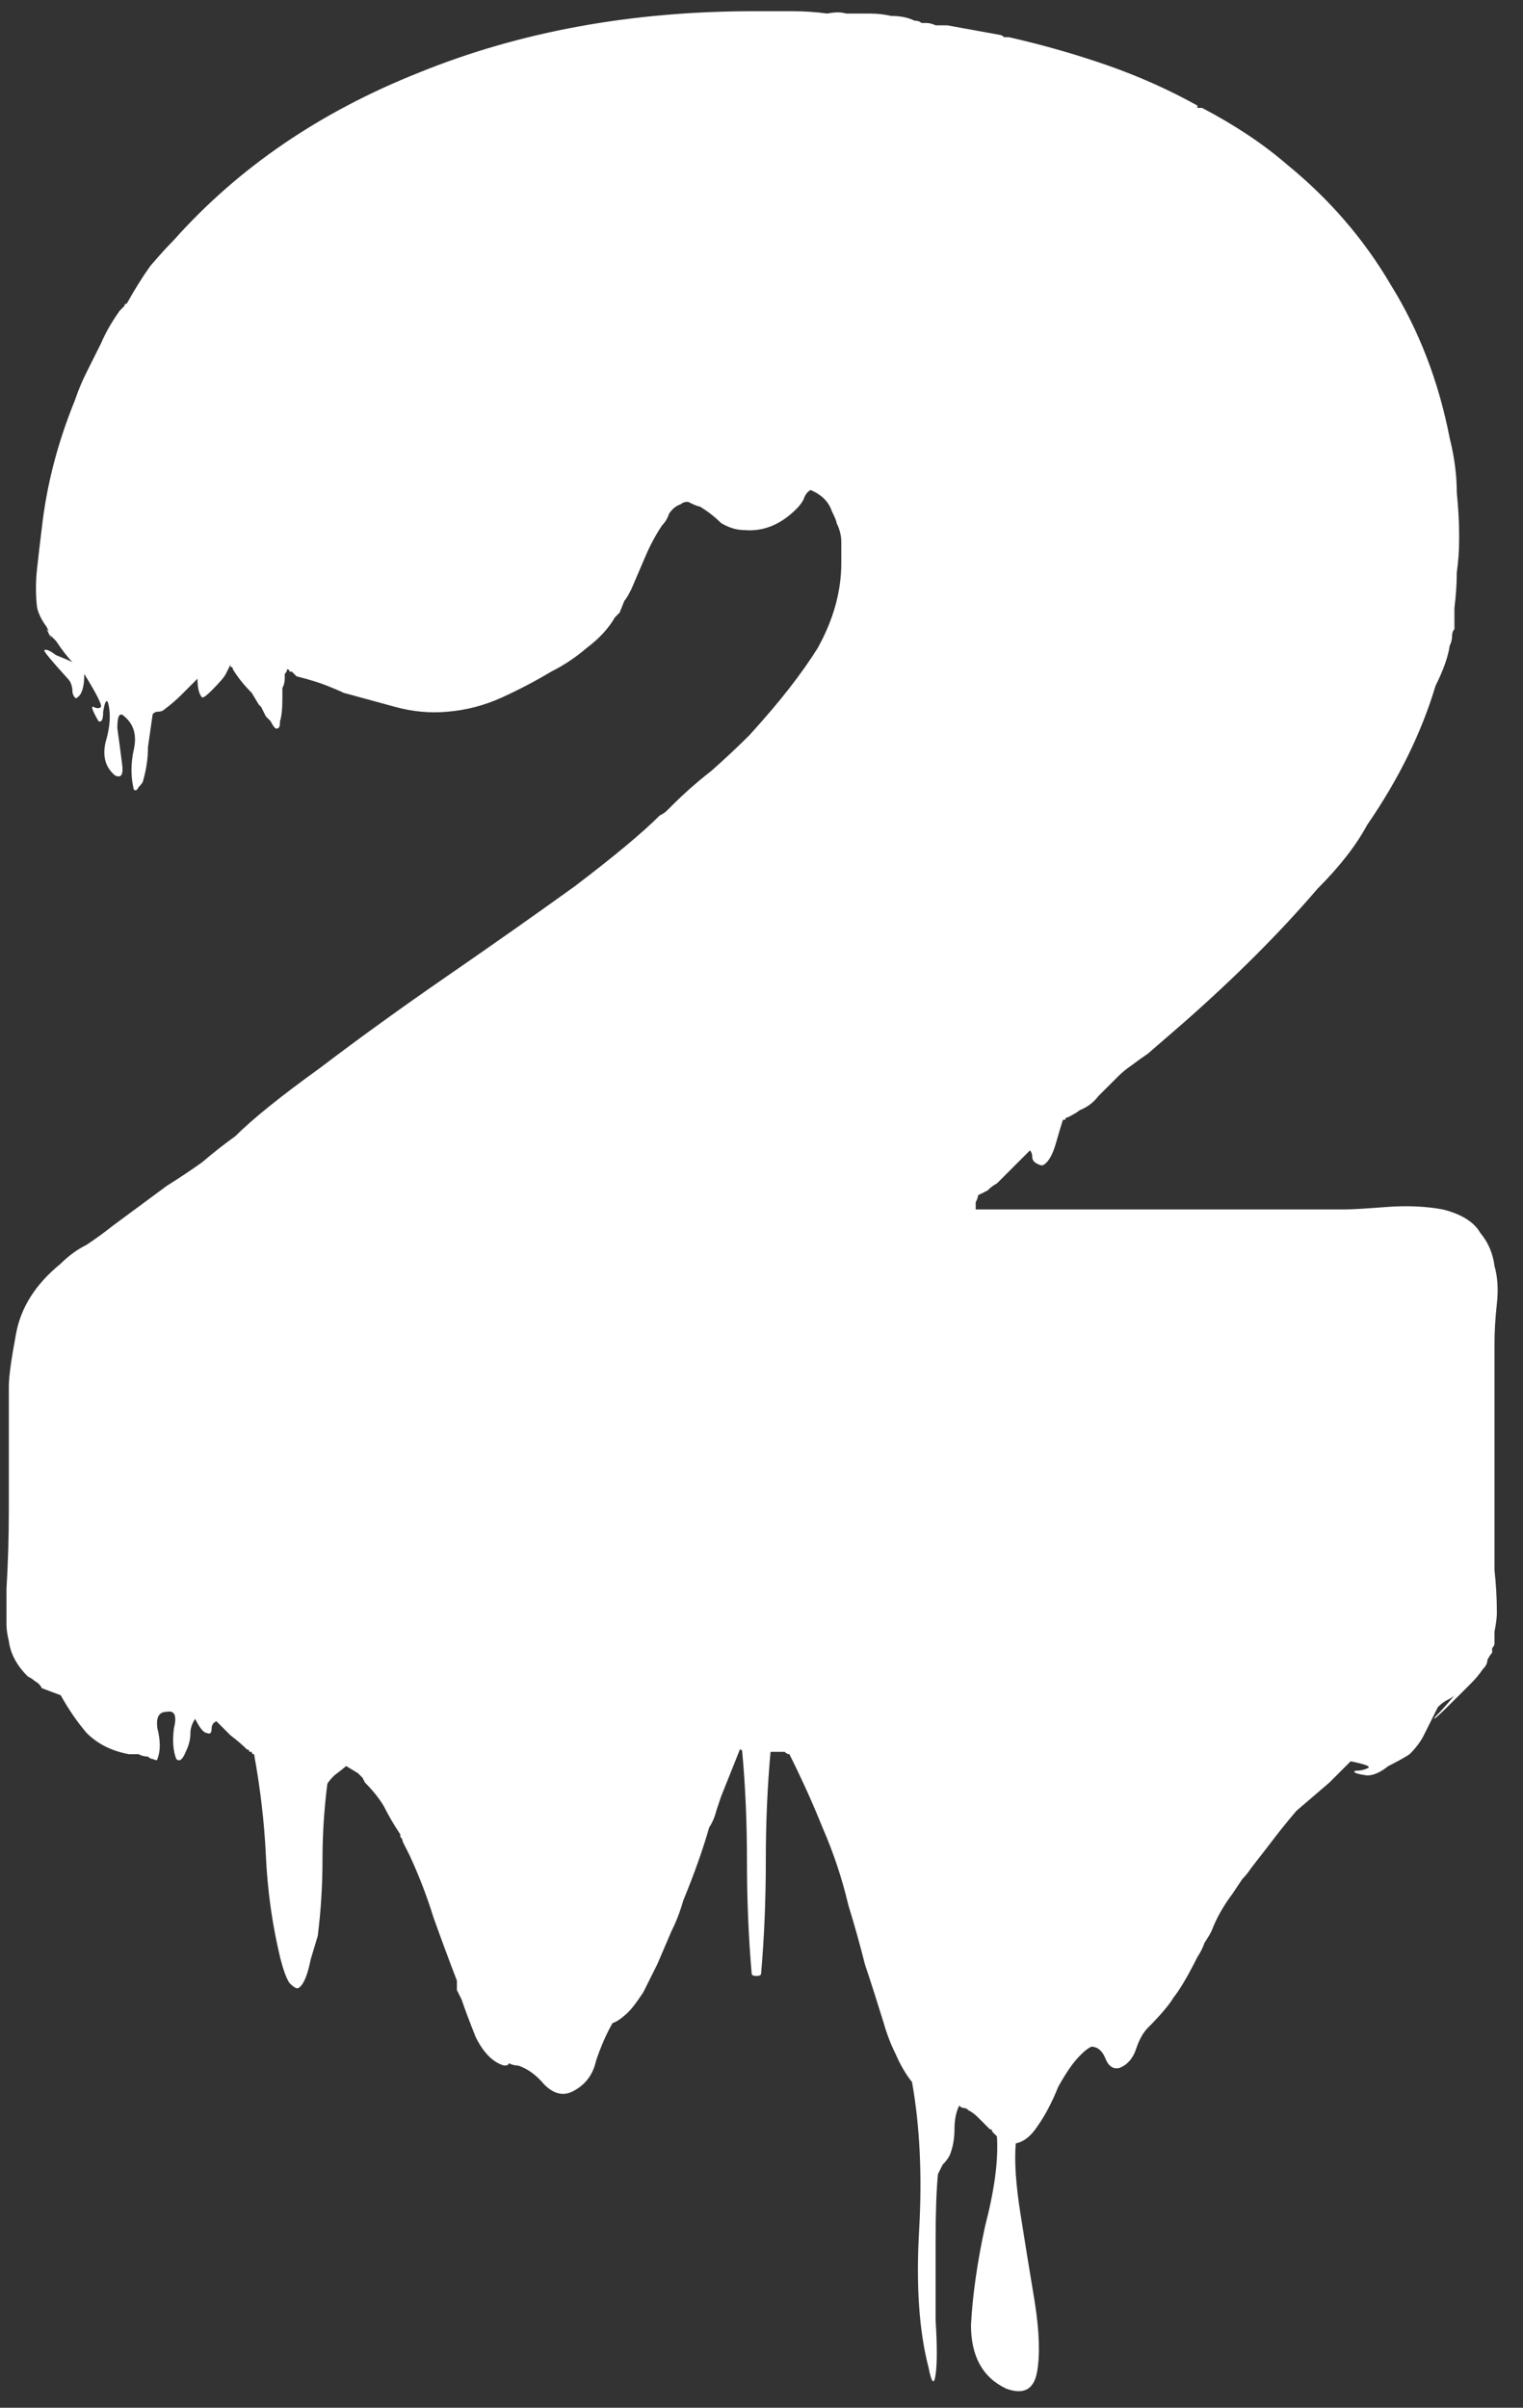 <svg width="62" height="98" viewBox="0 0 62 98" fill="none" xmlns="http://www.w3.org/2000/svg">
<rect x="0" y="0" width="62" height="98" fill="#333333" stroke="none"/>
<path d="M60.936 65.64C60.936 65.832 60.904 66.088 60.84 66.408C60.84 66.664 60.84 66.824 60.84 66.888C60.84 66.952 60.808 67.016 60.744 67.08C60.744 67.144 60.744 67.208 60.744 67.272C60.68 67.336 60.616 67.432 60.552 67.56C60.552 67.688 60.488 67.816 60.36 67.944C60.232 68.136 60.072 68.328 59.88 68.52C59.688 68.712 59.528 68.872 59.4 69C58.568 69.832 58.248 70.12 58.44 69.864C58.696 69.608 58.952 69.32 59.208 69C59.144 69.064 59.048 69.128 58.92 69.192C58.792 69.256 58.664 69.352 58.536 69.48C58.536 69.48 58.472 69.608 58.344 69.864C58.216 70.12 58.088 70.376 57.96 70.632C57.832 70.888 57.64 71.144 57.384 71.4C57.192 71.528 56.904 71.688 56.52 71.88C56.2 72.136 55.912 72.264 55.656 72.264C55.208 72.2 55.048 72.136 55.176 72.072C55.368 72.072 55.528 72.04 55.656 71.976C55.848 71.912 55.624 71.816 54.984 71.688L54.12 72.552C53.672 72.936 53.224 73.32 52.776 73.704C52.392 74.152 52.008 74.632 51.624 75.144L50.952 76.008C50.824 76.2 50.696 76.36 50.568 76.488C50.44 76.68 50.312 76.872 50.184 77.064C49.8 77.576 49.512 78.088 49.32 78.6C49.256 78.728 49.16 78.888 49.032 79.08C48.968 79.272 48.872 79.464 48.744 79.656C48.36 80.424 48.04 80.968 47.784 81.288C47.592 81.608 47.24 82.024 46.728 82.536C46.536 82.728 46.376 83.016 46.248 83.4C46.12 83.784 45.896 84.04 45.576 84.168C45.32 84.232 45.128 84.104 45 83.784C44.872 83.464 44.68 83.304 44.424 83.304C44.296 83.368 44.168 83.464 44.04 83.592L43.944 83.688C43.688 83.944 43.4 84.36 43.08 84.936C42.824 85.576 42.536 86.12 42.216 86.568C41.96 86.952 41.672 87.176 41.352 87.24C41.288 87.944 41.352 88.904 41.544 90.12C41.736 91.336 41.928 92.52 42.12 93.672C42.312 94.888 42.344 95.848 42.216 96.552C42.088 97.256 41.672 97.48 40.968 97.224C40.008 96.776 39.528 95.912 39.528 94.632C39.592 93.416 39.784 92.072 40.104 90.6C40.488 89.128 40.648 87.912 40.584 86.952C40.456 86.824 40.392 86.76 40.392 86.76C40.392 86.696 40.36 86.664 40.296 86.664C40.168 86.536 40.008 86.376 39.816 86.184C39.688 86.056 39.56 85.96 39.432 85.896C39.368 85.832 39.304 85.8 39.24 85.8C39.176 85.8 39.112 85.768 39.048 85.704C38.92 85.96 38.856 86.28 38.856 86.664C38.856 87.048 38.792 87.4 38.664 87.72C38.6 87.848 38.504 87.976 38.376 88.104C38.312 88.232 38.248 88.36 38.184 88.488C38.12 89.128 38.088 90.024 38.088 91.176C38.088 92.328 38.088 93.416 38.088 94.44C38.152 95.464 38.152 96.2 38.088 96.648C38.024 97.096 37.928 97 37.8 96.36C37.416 94.888 37.288 93.032 37.416 90.792C37.544 88.552 37.448 86.536 37.128 84.744C36.872 84.424 36.648 84.04 36.456 83.592C36.264 83.208 36.104 82.792 35.976 82.344C35.72 81.512 35.464 80.712 35.208 79.944C35.016 79.176 34.792 78.376 34.536 77.544C34.28 76.456 33.928 75.4 33.48 74.376C33.096 73.416 32.648 72.424 32.136 71.4C32.072 71.4 32.008 71.368 31.944 71.304C31.88 71.304 31.816 71.304 31.752 71.304C31.496 71.304 31.368 71.304 31.368 71.304C31.24 72.712 31.176 74.184 31.176 75.72C31.176 77.32 31.112 78.856 30.984 80.328C30.984 80.392 30.92 80.424 30.792 80.424C30.664 80.424 30.6 80.392 30.6 80.328C30.472 78.856 30.408 77.32 30.408 75.72C30.408 74.184 30.344 72.712 30.216 71.304C30.216 71.24 30.184 71.208 30.12 71.208C29.992 71.528 29.864 71.848 29.736 72.168C29.608 72.488 29.48 72.808 29.352 73.128C29.288 73.32 29.224 73.512 29.16 73.704C29.096 73.96 29 74.184 28.872 74.376C28.616 75.272 28.264 76.264 27.816 77.352C27.688 77.8 27.528 78.216 27.336 78.6C27.144 79.048 26.952 79.496 26.76 79.944L26.184 81.096C25.928 81.48 25.736 81.736 25.608 81.864C25.352 82.12 25.128 82.28 24.936 82.344C24.68 82.792 24.456 83.304 24.264 83.88C24.136 84.456 23.816 84.872 23.304 85.128C22.92 85.32 22.536 85.224 22.152 84.84C21.832 84.456 21.48 84.2 21.096 84.072C20.968 84.072 20.84 84.04 20.712 83.976C20.712 84.04 20.648 84.072 20.52 84.072C20.072 83.944 19.688 83.56 19.368 82.92C19.112 82.28 18.92 81.768 18.792 81.384C18.728 81.256 18.664 81.128 18.6 81C18.6 80.872 18.6 80.744 18.6 80.616C18.28 79.784 17.96 78.92 17.64 78.024C17.384 77.192 17.064 76.36 16.68 75.528L16.392 74.952C16.392 74.888 16.36 74.824 16.296 74.76C16.296 74.76 16.296 74.728 16.296 74.664C16.04 74.28 15.816 73.896 15.624 73.512C15.432 73.192 15.176 72.872 14.856 72.552C14.856 72.552 14.824 72.488 14.76 72.36C14.696 72.296 14.632 72.232 14.568 72.168L14.088 71.88C14.024 71.944 13.864 72.072 13.608 72.264C13.416 72.456 13.32 72.584 13.32 72.648C13.192 73.672 13.128 74.696 13.128 75.72C13.128 76.744 13.064 77.768 12.936 78.792C12.936 78.792 12.84 79.112 12.648 79.752C12.52 80.392 12.36 80.776 12.168 80.904C12.104 80.968 11.976 80.904 11.784 80.712C11.656 80.52 11.528 80.168 11.4 79.656C11.08 78.312 10.888 76.936 10.824 75.528C10.76 74.184 10.6 72.808 10.344 71.4C10.28 71.4 10.248 71.368 10.248 71.304C10.248 71.304 10.216 71.304 10.152 71.304C10.152 71.24 10.12 71.208 10.056 71.208C9.864 71.016 9.64 70.824 9.384 70.632C9.192 70.44 9.064 70.312 9 70.248L8.808 70.056C8.68 70.12 8.616 70.216 8.616 70.344C8.616 70.536 8.552 70.6 8.424 70.536C8.296 70.536 8.136 70.344 7.944 69.96C7.816 70.152 7.752 70.344 7.752 70.536C7.752 70.792 7.688 71.048 7.56 71.304C7.432 71.624 7.304 71.72 7.176 71.592C7.048 71.272 7.016 70.856 7.08 70.344C7.208 69.832 7.112 69.608 6.792 69.672C6.472 69.672 6.344 69.896 6.408 70.344C6.536 70.856 6.536 71.272 6.408 71.592C6.408 71.656 6.344 71.656 6.216 71.592C6.152 71.592 6.088 71.56 6.024 71.496C5.896 71.496 5.768 71.464 5.64 71.4C5.512 71.4 5.384 71.4 5.256 71.4C4.552 71.272 3.976 70.984 3.528 70.536C3.144 70.088 2.792 69.576 2.472 69L1.704 68.712C1.64 68.584 1.544 68.488 1.416 68.424C1.352 68.36 1.256 68.296 1.128 68.232C0.68 67.784 0.424 67.304 0.36 66.792C0.296 66.536 0.264 66.312 0.264 66.12C0.264 65.928 0.264 65.704 0.264 65.448V64.68C0.328 63.592 0.36 62.504 0.36 61.416C0.36 60.264 0.36 59.112 0.36 57.96V56.424C0.36 56.04 0.456 55.336 0.648 54.312C0.84 53.224 1.448 52.264 2.472 51.432C2.792 51.112 3.144 50.856 3.528 50.664C3.912 50.408 4.264 50.152 4.584 49.896L6.792 48.264C7.304 47.944 7.784 47.624 8.232 47.304C8.68 46.92 9.128 46.568 9.576 46.248C10.28 45.544 11.432 44.616 13.032 43.464C14.632 42.248 16.36 41 18.216 39.72C20.072 38.44 21.8 37.224 23.4 36.072C25 34.856 26.152 33.896 26.856 33.192C26.984 33.128 27.08 33.064 27.144 33C27.208 32.936 27.272 32.872 27.336 32.808C27.848 32.296 28.392 31.816 28.968 31.368C29.544 30.856 30.056 30.376 30.504 29.928C31.144 29.224 31.688 28.584 32.136 28.008C32.584 27.432 32.968 26.888 33.288 26.376C33.928 25.224 34.248 24.072 34.248 22.92C34.248 22.6 34.248 22.312 34.248 22.056C34.248 21.8 34.184 21.544 34.056 21.288C34.056 21.224 33.992 21.064 33.864 20.808C33.736 20.424 33.448 20.136 33 19.944C32.872 20.008 32.776 20.136 32.712 20.328C32.648 20.456 32.552 20.584 32.424 20.712C31.784 21.352 31.08 21.64 30.312 21.576C29.992 21.576 29.672 21.48 29.352 21.288C29.096 21.032 28.808 20.808 28.488 20.616C28.424 20.616 28.264 20.552 28.008 20.424C27.88 20.424 27.784 20.456 27.72 20.52C27.528 20.584 27.368 20.712 27.24 20.904C27.176 21.096 27.08 21.256 26.952 21.384C26.696 21.768 26.472 22.184 26.28 22.632C26.088 23.08 25.896 23.528 25.704 23.976C25.576 24.232 25.48 24.392 25.416 24.456L25.224 24.936L25.032 25.128C24.776 25.576 24.392 25.992 23.88 26.376C23.432 26.76 22.952 27.08 22.44 27.336C21.8 27.72 21.128 28.072 20.424 28.392C19.72 28.712 18.984 28.904 18.216 28.968C17.512 29.032 16.808 28.968 16.104 28.776C15.4 28.584 14.696 28.392 13.992 28.2C13.864 28.136 13.64 28.04 13.32 27.912C13 27.784 12.584 27.656 12.072 27.528C12.072 27.528 12.008 27.464 11.88 27.336C11.816 27.336 11.784 27.336 11.784 27.336C11.784 27.272 11.752 27.24 11.688 27.24C11.688 27.304 11.656 27.368 11.592 27.432C11.592 27.432 11.592 27.496 11.592 27.624C11.592 27.752 11.56 27.88 11.496 28.008C11.496 28.136 11.496 28.264 11.496 28.392C11.496 28.84 11.464 29.16 11.4 29.352C11.4 29.544 11.368 29.64 11.304 29.64C11.24 29.704 11.144 29.608 11.016 29.352C11.08 29.416 11.016 29.352 10.824 29.16C10.696 28.904 10.632 28.776 10.632 28.776L10.536 28.68L10.248 28.2C9.928 27.88 9.672 27.56 9.48 27.24C9.48 27.176 9.448 27.144 9.384 27.144C9.384 27.144 9.384 27.112 9.384 27.048C9.32 27.176 9.256 27.304 9.192 27.432C9.128 27.56 8.936 27.784 8.616 28.104C8.424 28.296 8.296 28.392 8.232 28.392C8.104 28.264 8.04 28.008 8.04 27.624C7.848 27.816 7.624 28.04 7.368 28.296C7.176 28.488 6.952 28.68 6.696 28.872C6.632 28.936 6.536 28.968 6.408 28.968C6.344 28.968 6.28 29 6.216 29.064C6.152 29.512 6.088 29.96 6.024 30.408C6.024 30.856 5.96 31.304 5.832 31.752C5.832 31.816 5.768 31.912 5.64 32.04C5.576 32.168 5.512 32.2 5.448 32.136C5.32 31.624 5.32 31.08 5.448 30.504C5.576 29.928 5.448 29.48 5.064 29.16C4.872 28.968 4.776 29.128 4.776 29.64C4.84 30.088 4.904 30.568 4.968 31.08C5.032 31.528 4.936 31.688 4.68 31.56C4.296 31.24 4.168 30.792 4.296 30.216C4.488 29.576 4.52 29.032 4.392 28.584C4.328 28.456 4.264 28.584 4.2 28.968C4.2 29.288 4.136 29.416 4.008 29.352C3.752 28.904 3.688 28.712 3.816 28.776C3.944 28.84 4.04 28.84 4.104 28.776C4.168 28.712 3.944 28.264 3.432 27.432C3.432 27.944 3.336 28.264 3.144 28.392C3.08 28.456 3.016 28.392 2.952 28.2C2.952 27.944 2.888 27.752 2.76 27.624C2.12 26.92 1.8 26.536 1.8 26.472C1.864 26.408 2.024 26.472 2.28 26.664C2.6 26.792 2.824 26.888 2.952 26.952C2.76 26.76 2.536 26.472 2.28 26.088C2.216 26.024 2.152 25.96 2.088 25.896C2.024 25.832 1.992 25.768 1.992 25.704L1.896 25.512C1.704 25.256 1.576 25 1.512 24.744C1.448 24.232 1.448 23.688 1.512 23.112C1.576 22.536 1.64 21.992 1.704 21.48C1.896 19.752 2.344 18.024 3.048 16.296C3.176 15.912 3.336 15.528 3.528 15.144C3.72 14.76 3.912 14.376 4.104 13.992C4.296 13.544 4.552 13.096 4.872 12.648C4.872 12.648 4.936 12.584 5.064 12.456C5.064 12.392 5.096 12.36 5.16 12.36C5.48 11.784 5.8 11.272 6.12 10.824C6.504 10.376 6.824 10.024 7.08 9.768C9.704 6.824 13.032 4.552 17.064 2.952C21.16 1.288 25.704 0.456 30.696 0.456C31.208 0.456 31.72 0.456 32.232 0.456C32.744 0.456 33.224 0.488 33.672 0.552C33.992 0.488 34.248 0.488 34.44 0.552C34.76 0.552 35.08 0.552 35.4 0.552C35.72 0.552 36.008 0.584 36.264 0.648C36.648 0.648 36.968 0.712 37.224 0.84C37.352 0.84 37.448 0.872 37.512 0.936C37.576 0.936 37.64 0.936 37.704 0.936C37.832 0.936 37.96 0.968 38.088 1.032C38.28 1.032 38.44 1.032 38.568 1.032L40.68 1.416C40.744 1.416 40.808 1.448 40.872 1.512C40.936 1.512 41 1.512 41.064 1.512C42.472 1.832 43.816 2.216 45.096 2.664C46.376 3.112 47.592 3.656 48.744 4.296C48.744 4.296 48.744 4.328 48.744 4.392C48.808 4.392 48.872 4.392 48.936 4.392C50.28 5.096 51.432 5.864 52.392 6.696C54.12 8.104 55.528 9.736 56.616 11.592C57.768 13.448 58.568 15.528 59.016 17.832C59.208 18.6 59.304 19.336 59.304 20.04C59.368 20.68 59.4 21.256 59.4 21.768V21.96C59.4 22.408 59.368 22.856 59.304 23.304C59.304 23.752 59.272 24.232 59.208 24.744V25.608C59.144 25.672 59.112 25.768 59.112 25.896C59.112 26.024 59.08 26.152 59.016 26.28C58.952 26.728 58.76 27.272 58.44 27.912C57.864 29.832 56.936 31.72 55.656 33.576C55.208 34.408 54.536 35.272 53.64 36.168C52.104 37.96 50.28 39.784 48.168 41.64L46.728 42.888C46.536 43.016 46.312 43.176 46.056 43.368C45.864 43.496 45.672 43.656 45.48 43.848C45.224 44.104 44.968 44.36 44.712 44.616C44.52 44.872 44.264 45.064 43.944 45.192C43.88 45.256 43.72 45.352 43.464 45.48C43.4 45.48 43.368 45.512 43.368 45.576C43.368 45.576 43.336 45.576 43.272 45.576C43.208 45.768 43.112 46.088 42.984 46.536C42.856 46.984 42.696 47.272 42.504 47.4C42.44 47.464 42.312 47.432 42.12 47.304C42.056 47.24 42.024 47.176 42.024 47.112C42.024 46.984 41.992 46.888 41.928 46.824L40.584 48.168C40.456 48.232 40.328 48.328 40.2 48.456C40.072 48.52 39.944 48.584 39.816 48.648C39.816 48.712 39.784 48.808 39.72 48.936C39.72 49 39.72 49.096 39.72 49.224H54.792C55.048 49.224 55.592 49.192 56.424 49.128C57.256 49.064 58.024 49.096 58.728 49.224C59.496 49.416 60.008 49.736 60.264 50.184C60.584 50.568 60.776 51.016 60.84 51.528C60.968 51.976 61 52.488 60.936 53.064C60.872 53.64 60.84 54.184 60.84 54.696V62.184C60.84 62.76 60.84 63.336 60.84 63.912C60.904 64.488 60.936 65.064 60.936 65.64ZM1.896 25.608C1.896 25.608 1.928 25.64 1.992 25.704C1.992 25.704 2.024 25.8 2.088 25.992C2.024 25.864 1.96 25.736 1.896 25.608Z" fill="white"/>
</svg>
